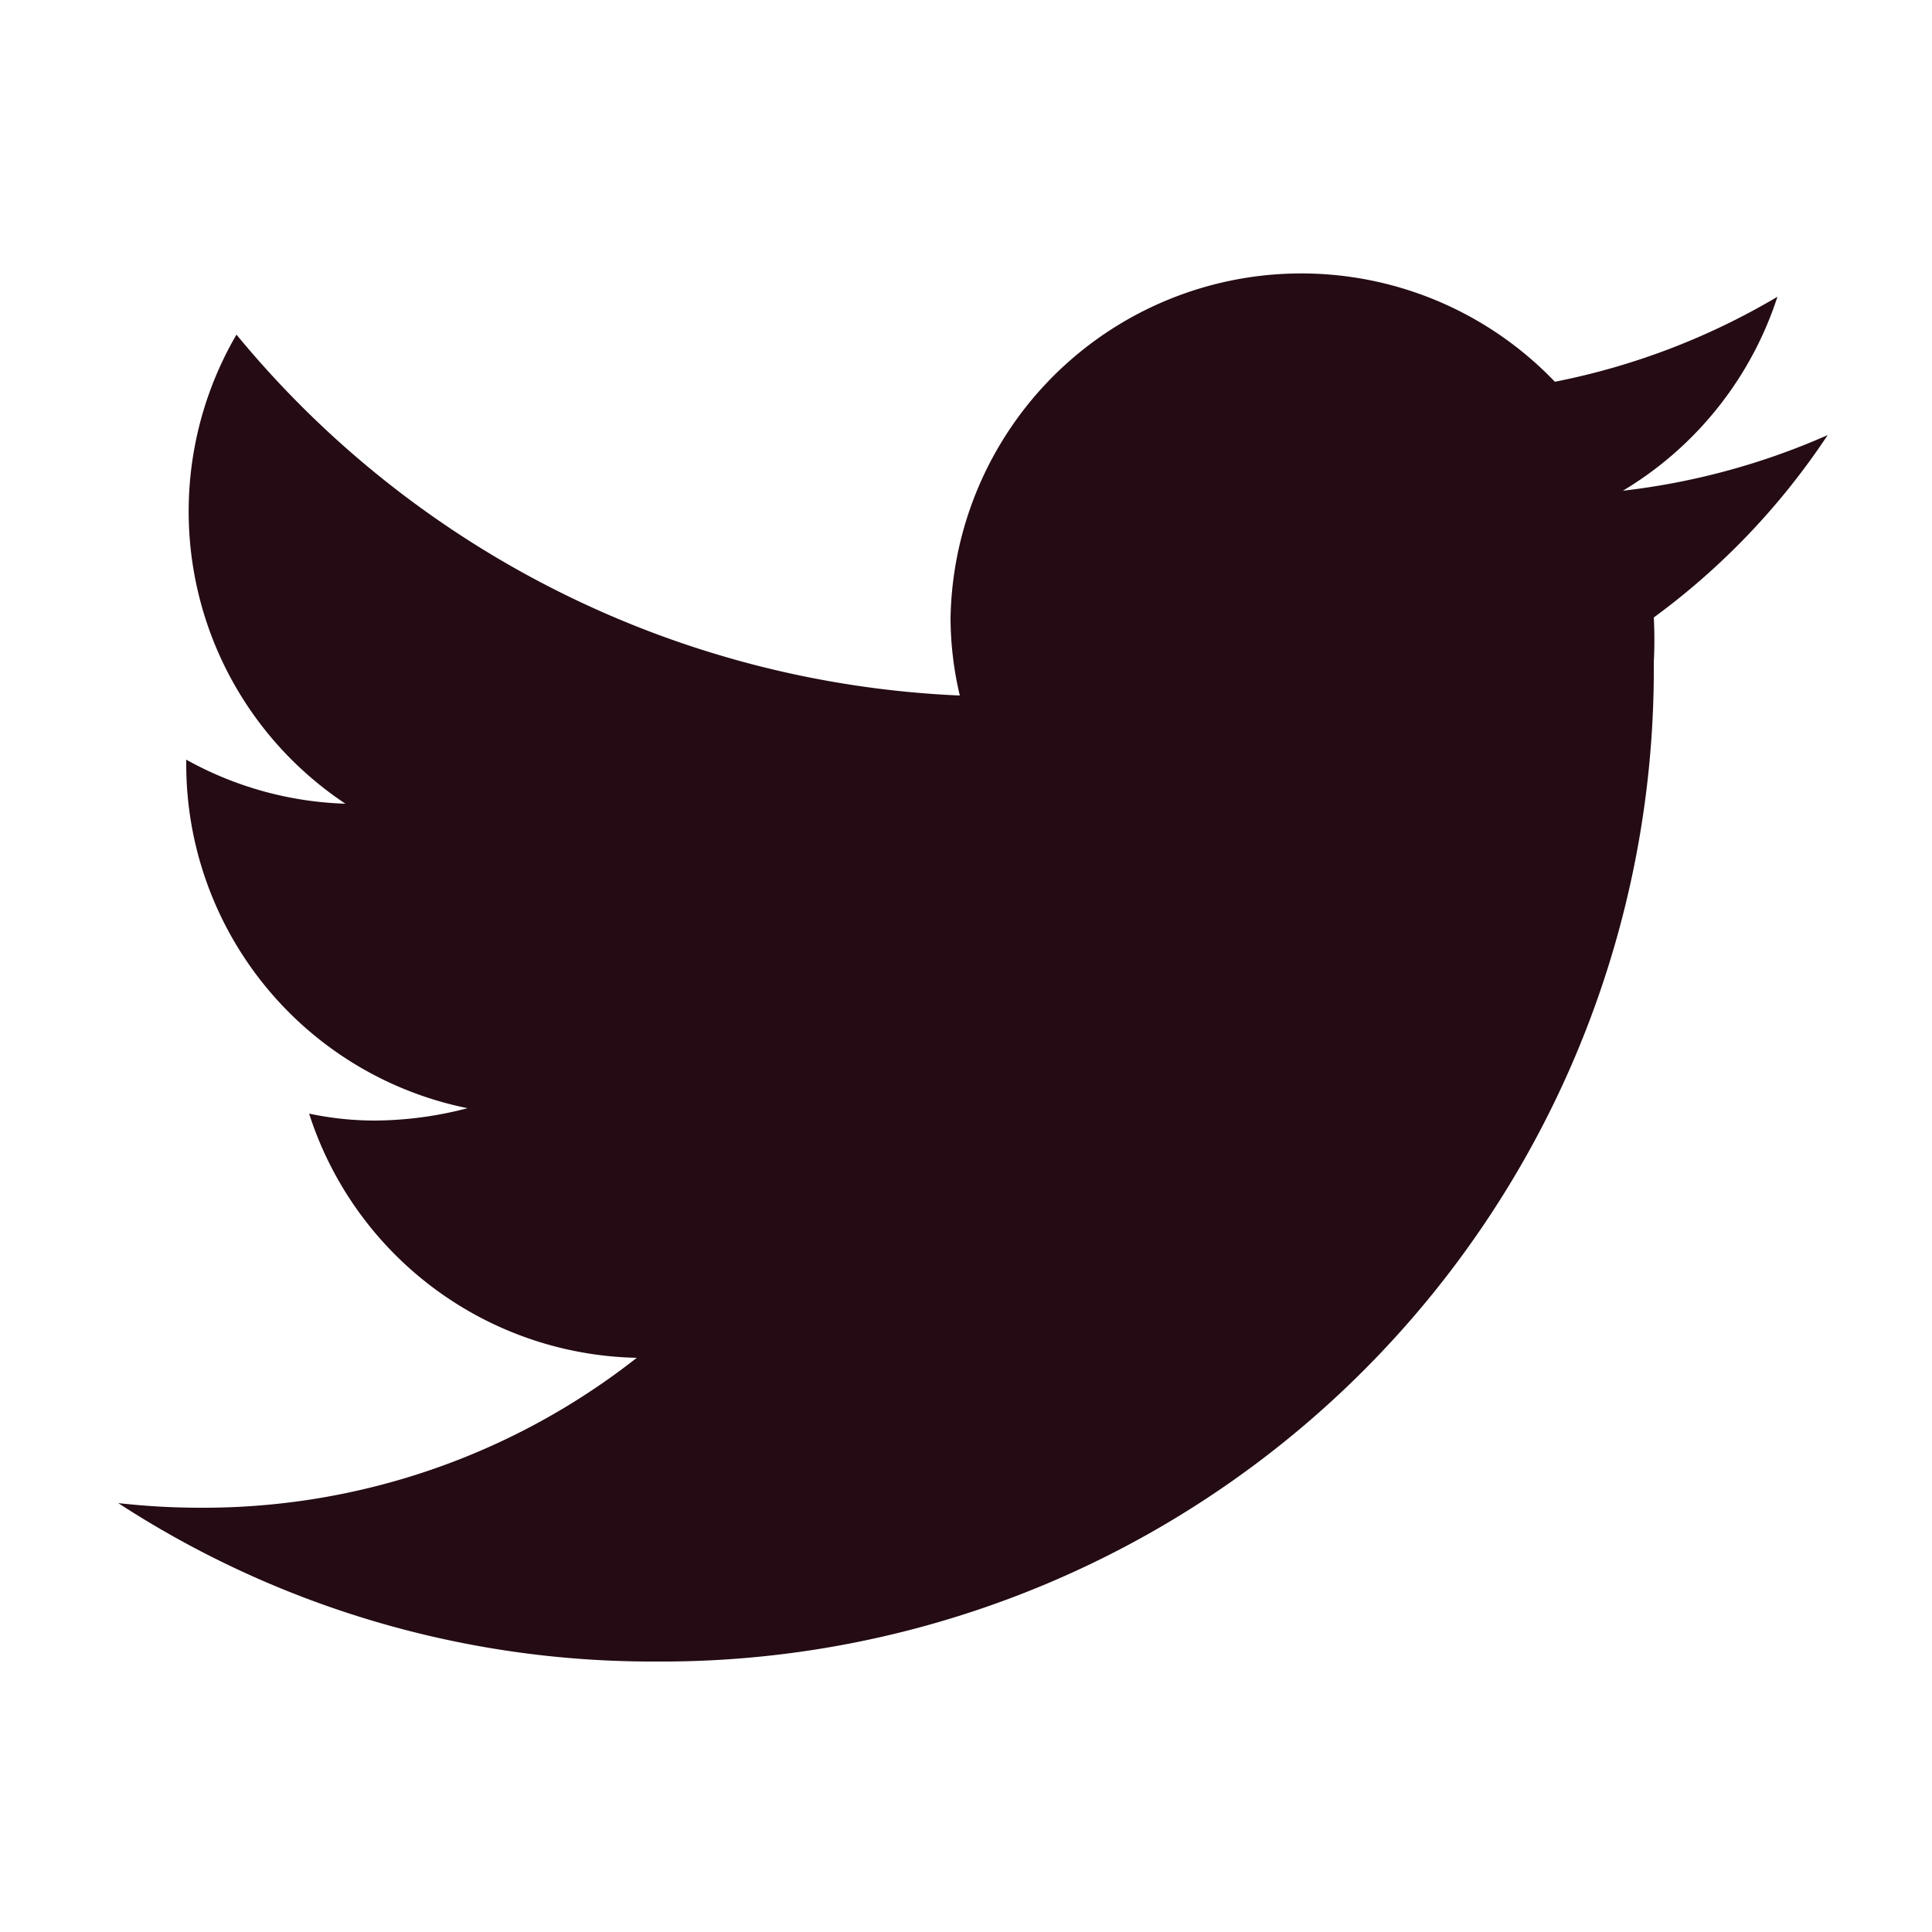 <svg xmlns="http://www.w3.org/2000/svg" viewBox="0 0 25 25"><path d="M23.65,5.63A9.13,9.13,0,0,1,21,6.35a4.57,4.57,0,0,0,2-2.51,9.09,9.09,0,0,1-2.88,1.1A4.54,4.54,0,0,0,12.3,8a4.4,4.4,0,0,0,.12,1A12.84,12.84,0,0,1,3.06,4.33,4.54,4.54,0,0,0,4.47,10.4a4.52,4.52,0,0,1-2.06-.57v.05a4.54,4.54,0,0,0,3.64,4.46,4.82,4.82,0,0,1-1.2.16A4.09,4.09,0,0,1,4,14.41a4.55,4.55,0,0,0,4.24,3.16A9.07,9.07,0,0,1,2.6,19.51a9.46,9.46,0,0,1-1.07-.06A12.66,12.66,0,0,0,8.47,21.5,12.84,12.84,0,0,0,21.4,8.75V8.57a5.52,5.52,0,0,0,0-.58A9.26,9.26,0,0,0,23.65,5.63Z" style="fill:#240b14"/></svg>